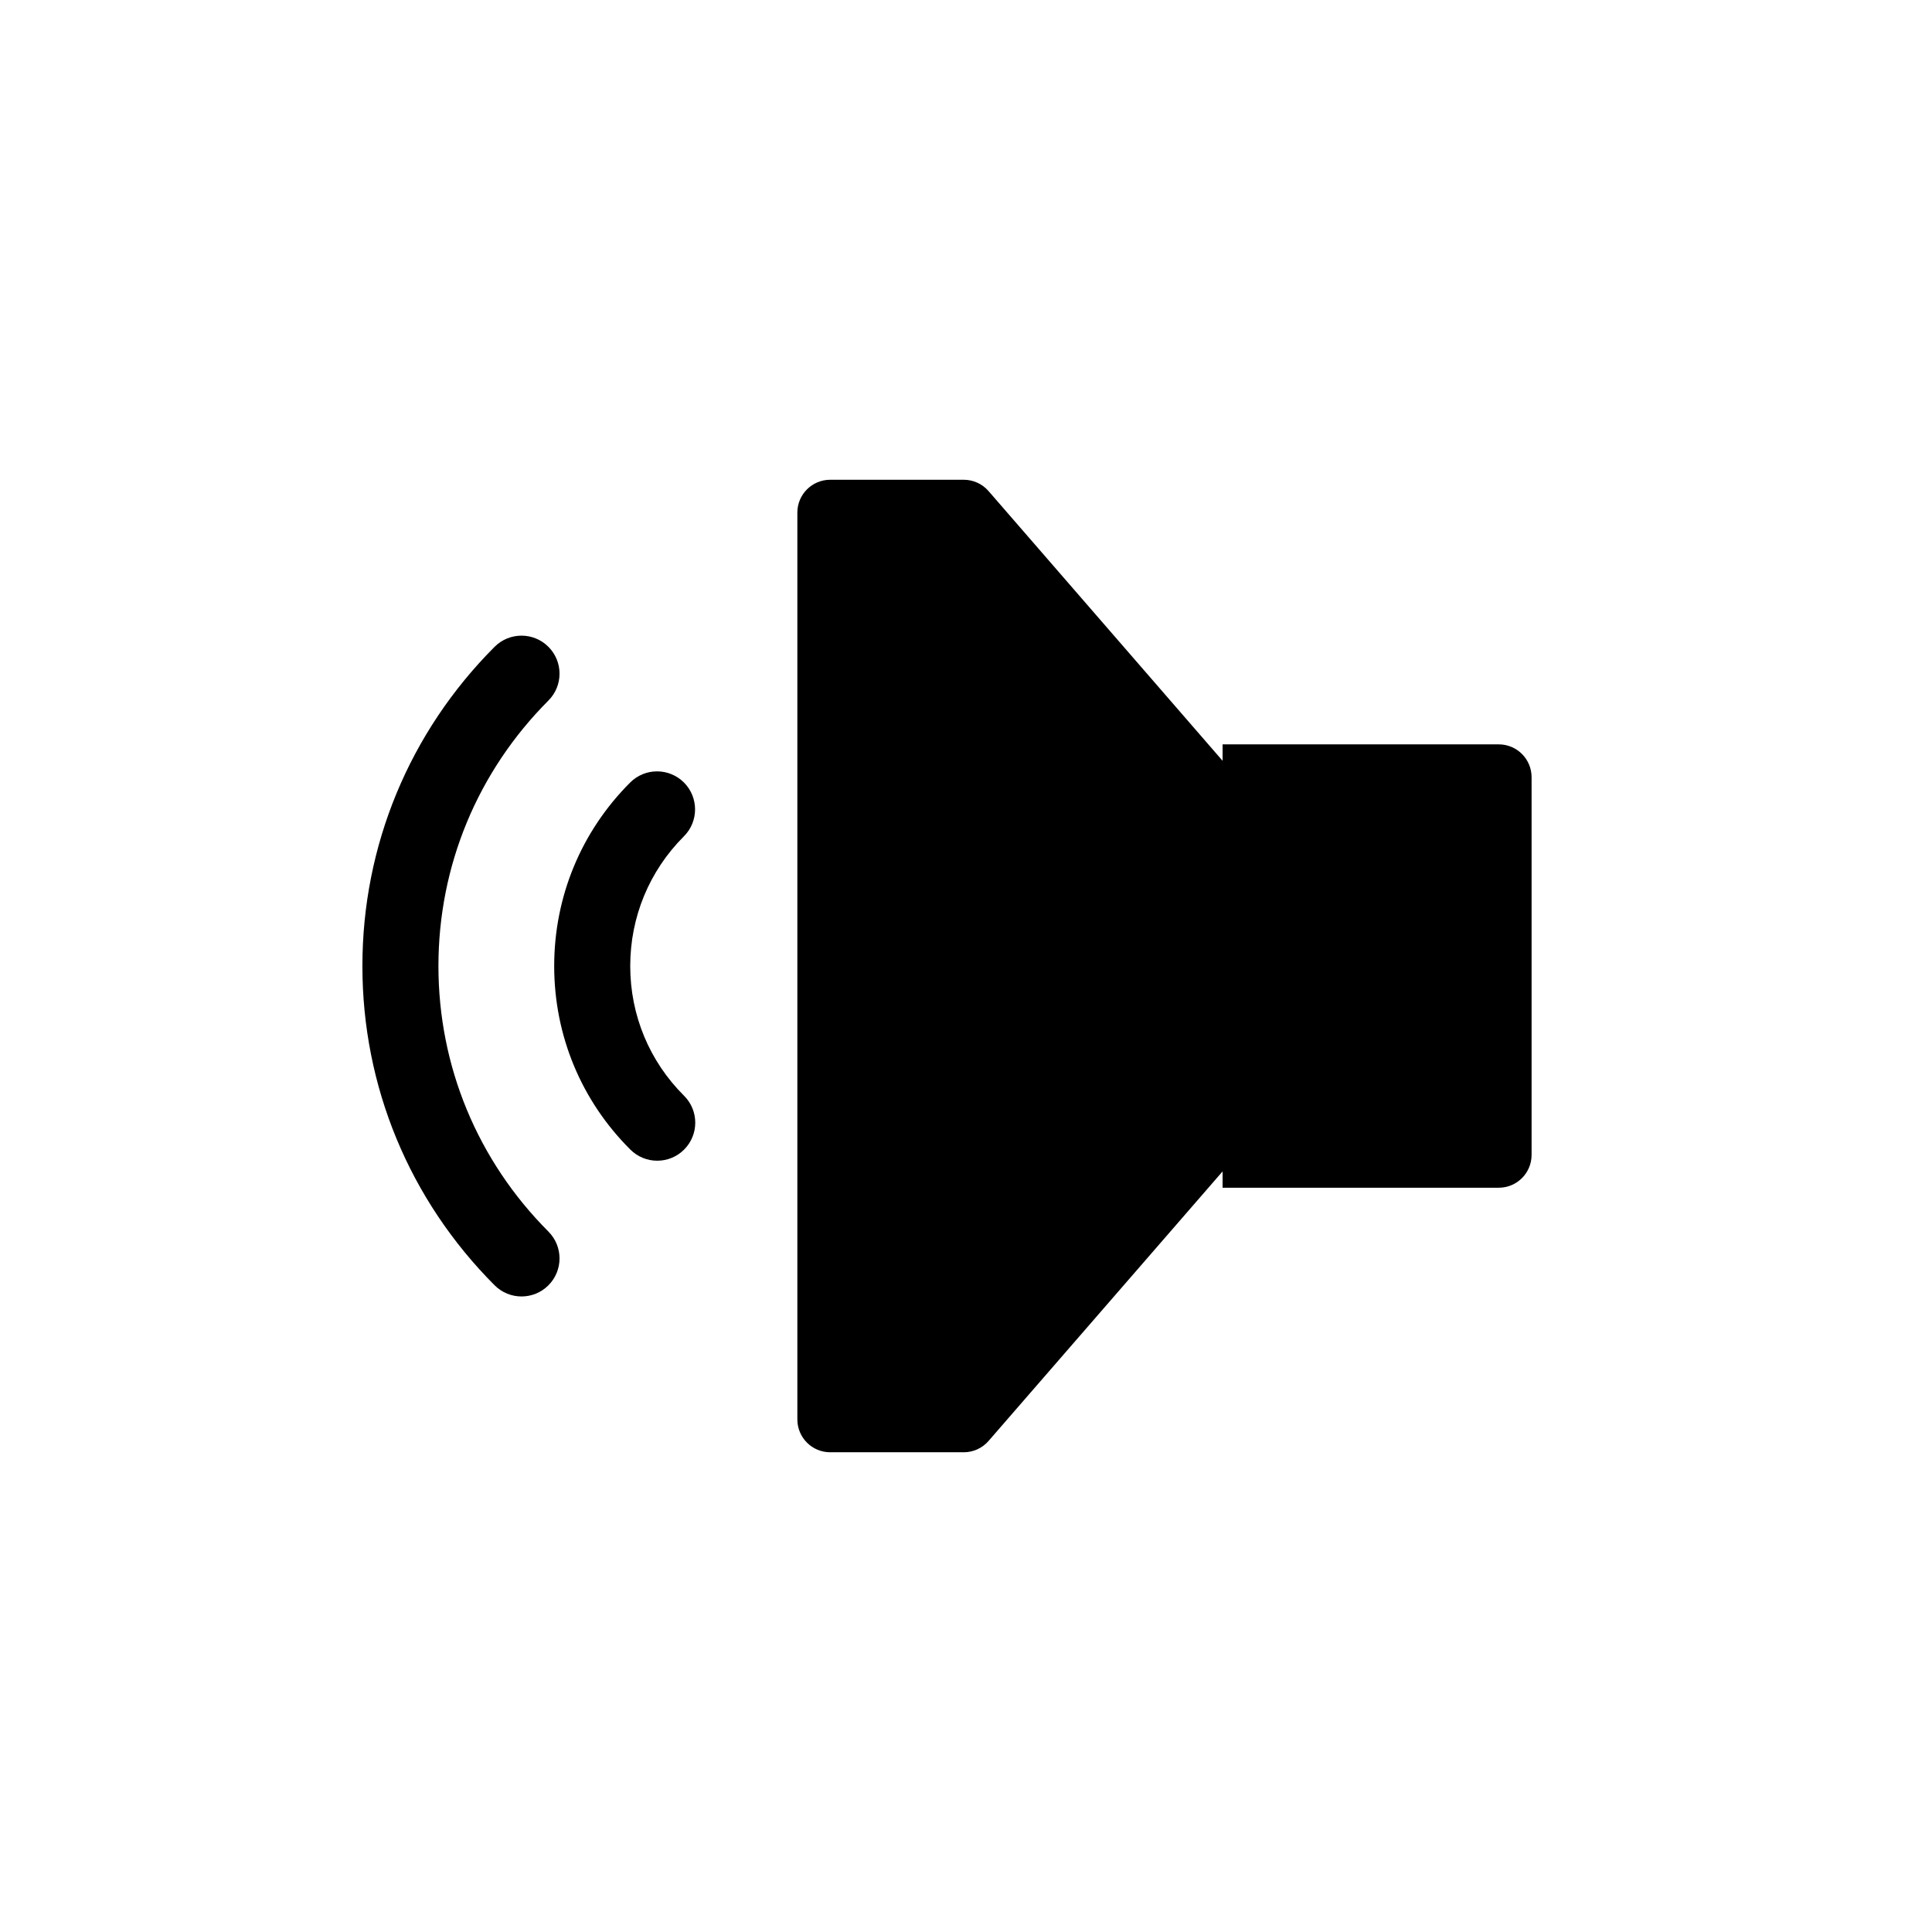 <?xml version="1.0" encoding="UTF-8"?>
<!-- Uploaded to: SVG Repo, www.svgrepo.com, Generator: SVG Repo Mixer Tools -->
<svg fill="#000000" width="800px" height="800px" version="1.1" viewBox="144 144 512 512" xmlns="http://www.w3.org/2000/svg">
 <g>
  <path d="m325.25 351.37c-3.938-3.93-10.312-3.934-14.25 0.004-12.984 12.984-20.133 30.258-20.133 48.637 0 18.41 7.172 35.691 20.195 48.656 1.969 1.957 4.535 2.934 7.109 2.934 2.59 0 5.172-0.988 7.141-2.965 3.926-3.945 3.918-10.324-0.031-14.25-9.195-9.156-14.262-21.363-14.262-34.375 0-12.996 5.055-25.211 14.23-34.387 3.934-3.938 3.934-10.316 0-14.254z"/>
  <path d="m240.04 400.01c0 31.906 12.441 61.953 35.035 84.605 1.969 1.973 4.551 2.961 7.133 2.961 2.574 0 5.152-0.98 7.113-2.941 3.941-3.93 3.949-10.309 0.02-14.25-18.801-18.848-29.152-43.836-29.152-70.371 0-26.531 10.352-51.523 29.152-70.367 3.93-3.941 3.922-10.32-0.02-14.25-3.938-3.93-10.32-3.922-14.25 0.016-22.59 22.648-35.031 52.695-35.031 84.598z"/>
  <path d="m468 345.62-62.023-71.48c-1.652-1.906-4.051-3-6.574-3h-35.391c-4.805 0-8.703 3.894-8.703 8.703v240.32c0 4.805 3.894 8.703 8.703 8.703h35.395c2.519 0 4.918-1.094 6.57-2.996l62.023-71.438v4.328h73.184c4.805 0 8.703-3.894 8.703-8.703v-100.09c0-4.805-3.894-8.703-8.703-8.703h-73.184z"/>
 </g>
</svg>